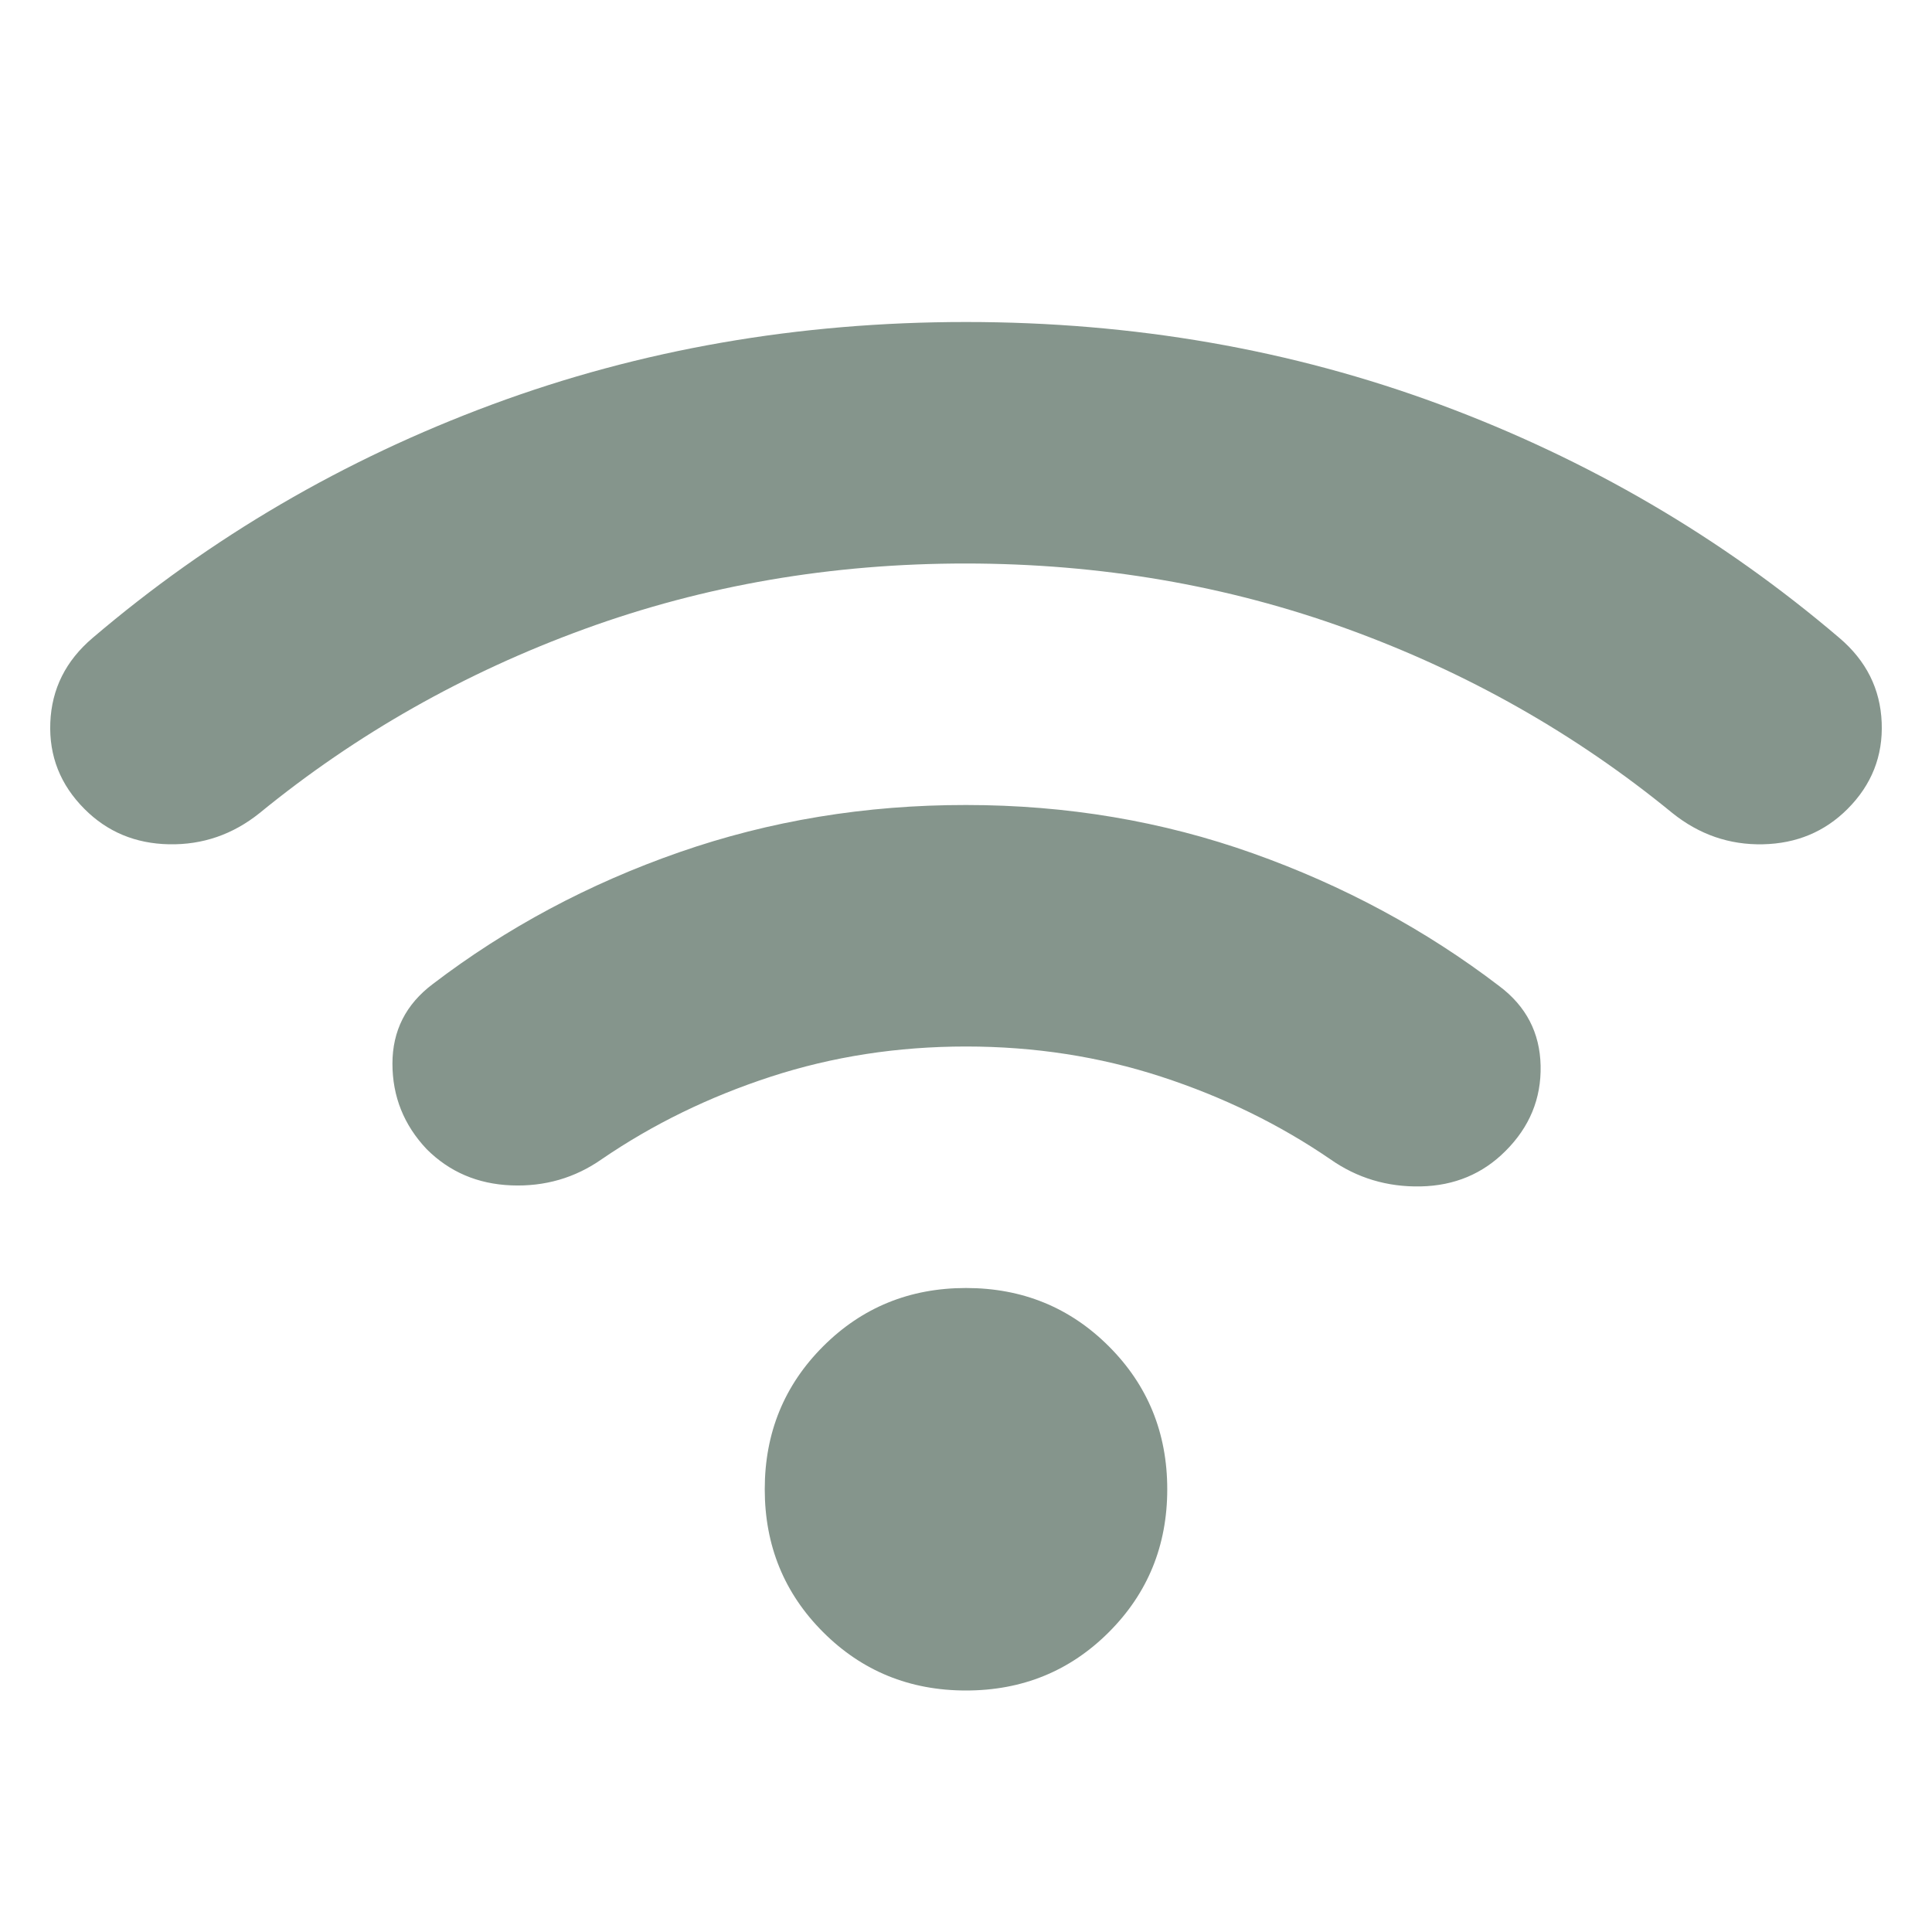 <svg width="24" height="24" viewBox="0 0 24 24" fill="none" xmlns="http://www.w3.org/2000/svg">
<path d="M12 21C11.3 21 10.708 20.758 10.225 20.275C9.742 19.792 9.5 19.2 9.5 18.5C9.5 17.8 9.742 17.208 10.225 16.725C10.708 16.242 11.3 16 12 16C12.7 16 13.292 16.242 13.775 16.725C14.258 17.208 14.5 17.8 14.5 18.5C14.5 19.2 14.258 19.792 13.775 20.275C13.292 20.758 12.7 21 12 21ZM12 10C13.25 10 14.438 10.2 15.563 10.6C16.688 11 17.709 11.55 18.625 12.25C18.958 12.5 19.129 12.829 19.138 13.238C19.147 13.647 19.001 14.001 18.7 14.3C18.417 14.583 18.067 14.729 17.65 14.738C17.233 14.747 16.858 14.634 16.525 14.4C15.892 13.967 15.192 13.625 14.425 13.375C13.658 13.125 12.85 13 12 13C11.15 13 10.342 13.125 9.575 13.375C8.808 13.625 8.108 13.967 7.475 14.4C7.142 14.633 6.767 14.742 6.35 14.725C5.933 14.708 5.583 14.558 5.3 14.275C5.017 13.975 4.875 13.621 4.875 13.213C4.875 12.805 5.042 12.476 5.375 12.225C6.292 11.525 7.313 10.979 8.438 10.587C9.563 10.195 10.751 9.999 12 10ZM12 4C14.083 4 16.046 4.342 17.888 5.025C19.73 5.708 21.384 6.675 22.85 7.925C23.183 8.208 23.358 8.558 23.375 8.975C23.392 9.392 23.25 9.75 22.95 10.05C22.667 10.333 22.317 10.479 21.9 10.488C21.483 10.497 21.108 10.367 20.775 10.1C19.575 9.117 18.229 8.354 16.738 7.813C15.247 7.272 13.667 7.001 12 7C10.333 6.999 8.754 7.27 7.263 7.813C5.772 8.356 4.426 9.118 3.225 10.1C2.892 10.367 2.517 10.496 2.1 10.488C1.683 10.48 1.333 10.334 1.05 10.05C0.75 9.75 0.608 9.392 0.625 8.975C0.642 8.558 0.817 8.208 1.15 7.925C2.617 6.675 4.271 5.708 6.113 5.025C7.955 4.342 9.917 4 12 4Z" fill="#85958C"/>
</svg>
